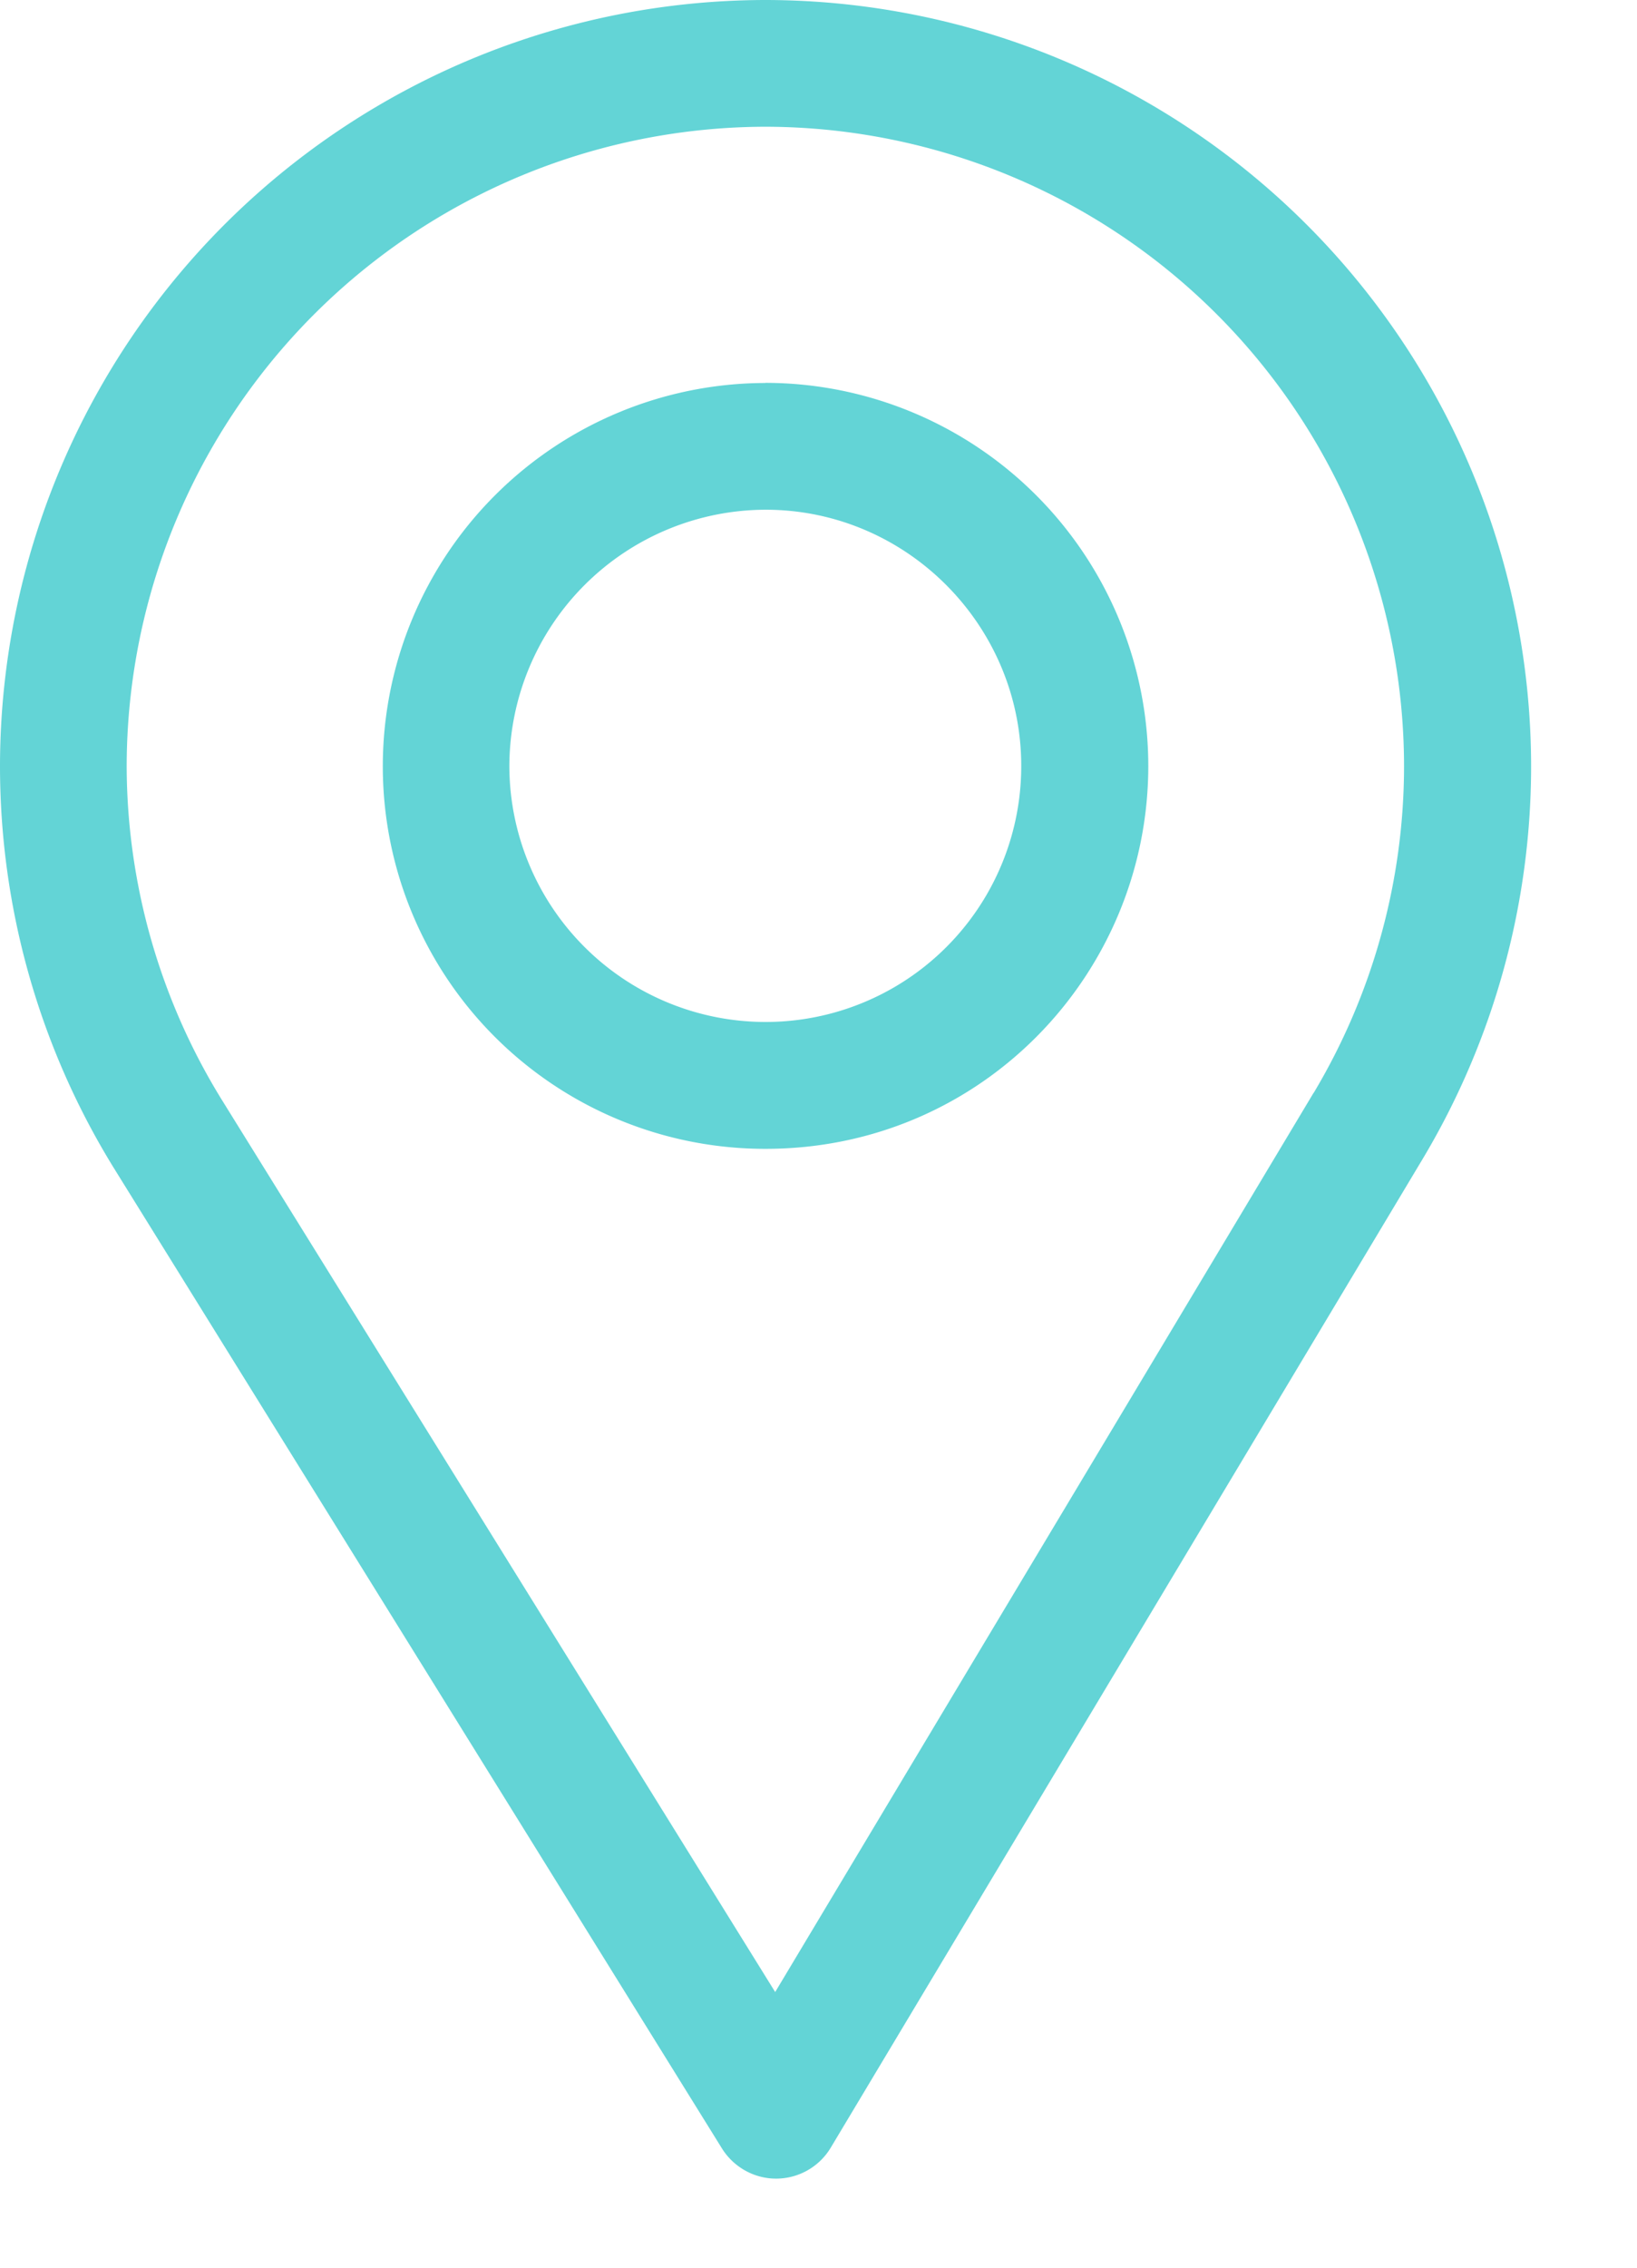 <svg xmlns="http://www.w3.org/2000/svg" width="13" height="18" viewBox="0 0 13 18"><g><g><path fill="#63d4d6" d="M10.432 8.674l-4.276 7.138-4.387-7.07a5.06 5.06 0 0 1-.763-2.663A5.083 5.083 0 0 1 6.08 1.006a5.08 5.08 0 0 1 5.07 5.073c0 .916-.25 1.814-.717 2.595zM6.079 0A6.086 6.086 0 0 0 0 6.08c0 1.132.314 2.237.907 3.196l4.826 7.777c.093.149.256.24.43.24h.005a.506.506 0 0 0 .43-.247l4.703-7.852a6.072 6.072 0 0 0 .858-3.115A6.086 6.086 0 0 0 6.079 0z"/></g><g><path fill="#63d4d6" d="M6.08 8.112A2.035 2.035 0 0 1 4.045 6.08 2.04 2.04 0 0 1 6.08 4.046c1.118 0 2.03.916 2.03 2.033a2.03 2.03 0 0 1-2.03 2.033zm0-5.072a3.043 3.043 0 0 0-3.04 3.04 3.036 3.036 0 0 0 3.04 3.039c1.718 0 3.039-1.393 3.039-3.04a3.043 3.043 0 0 0-3.04-3.04z"/></g></g></svg>